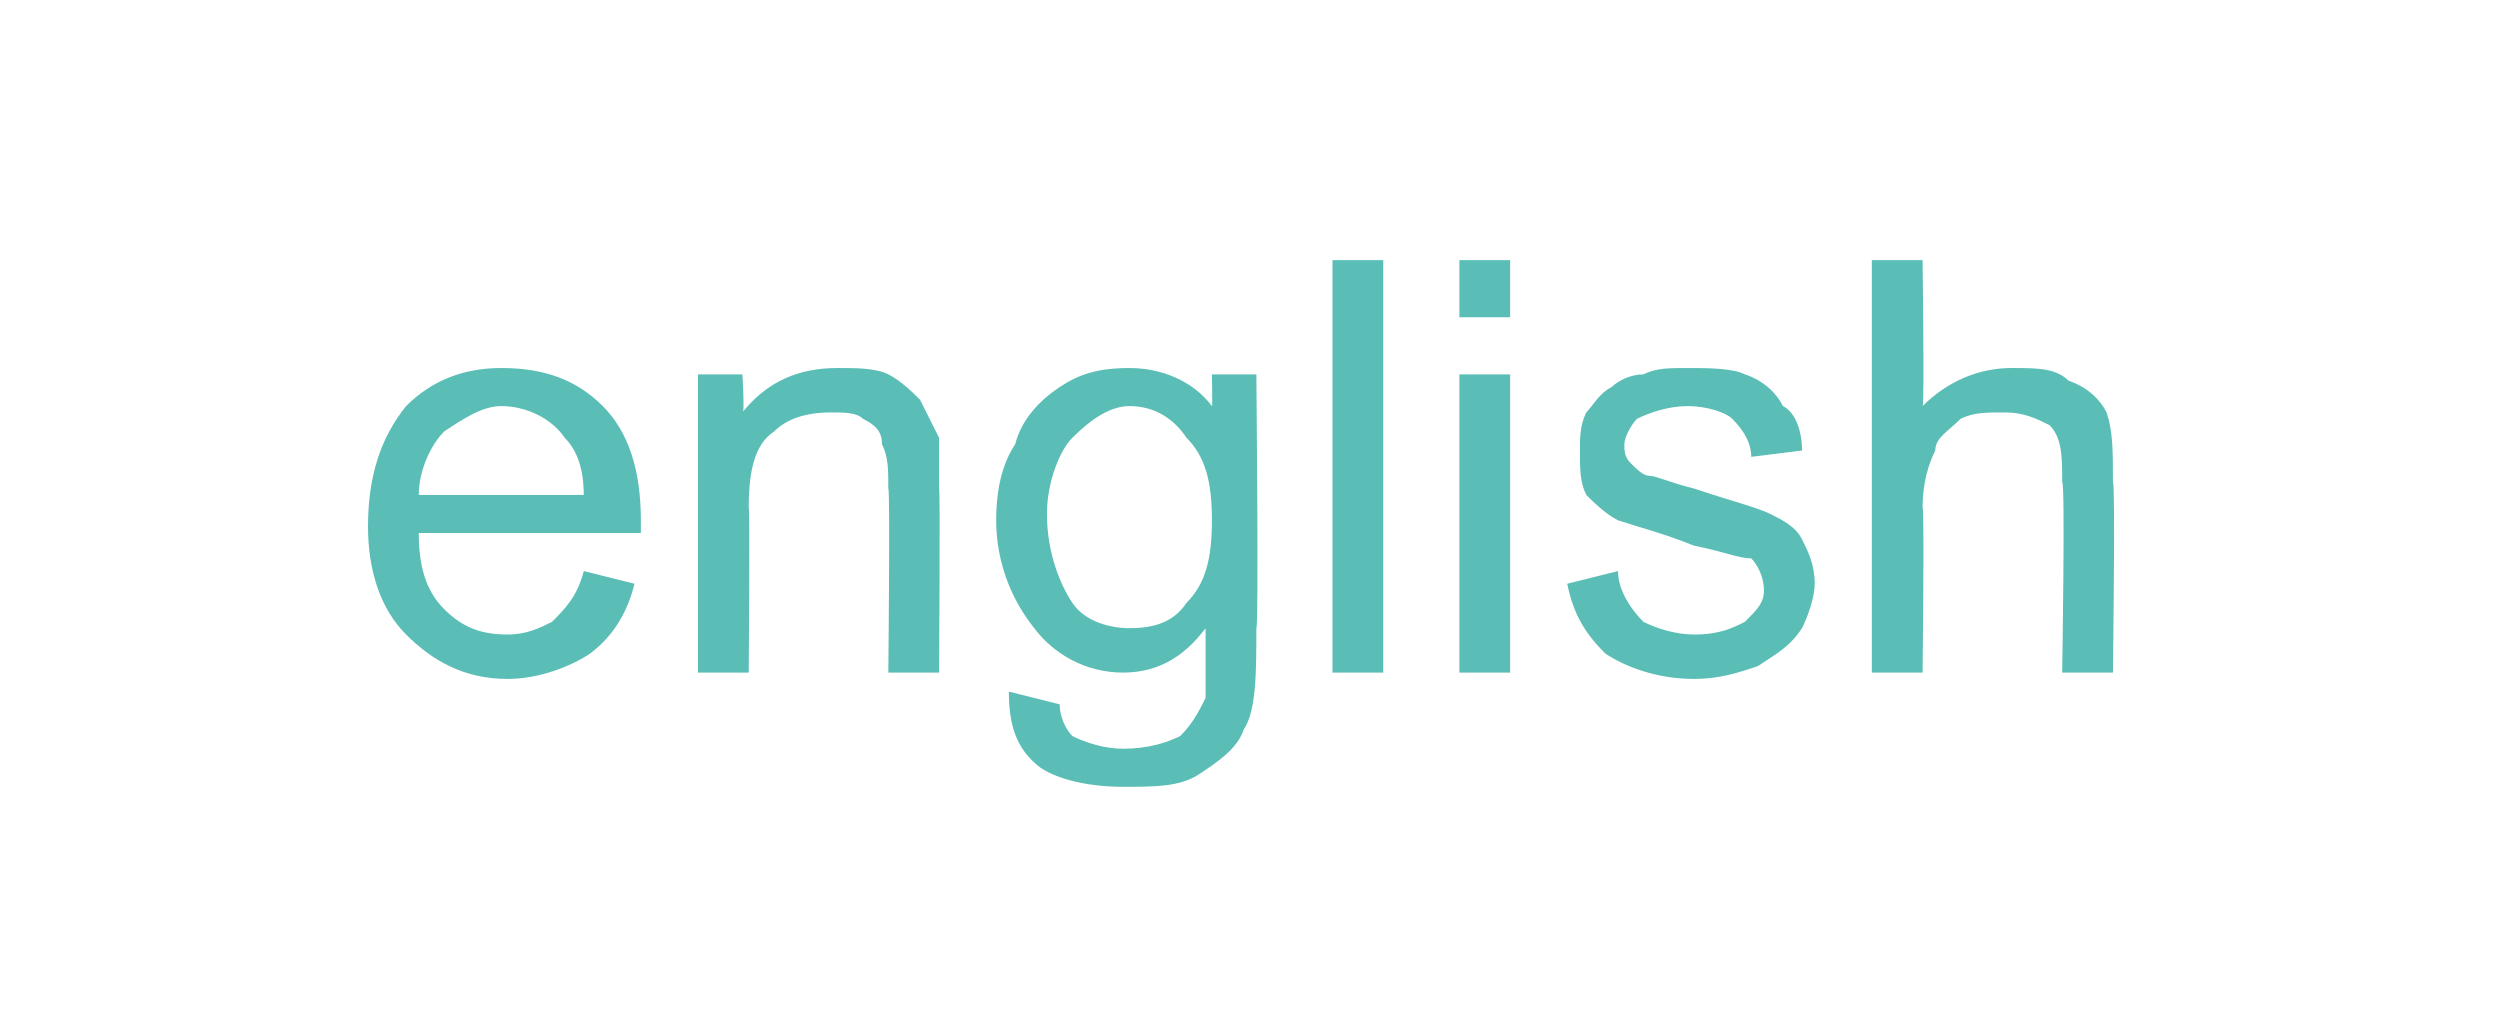 <?xml version="1.0" standalone="no"?><!DOCTYPE svg PUBLIC "-//W3C//DTD SVG 1.1//EN" "http://www.w3.org/Graphics/SVG/1.1/DTD/svg11.dtd"><svg xmlns="http://www.w3.org/2000/svg" version="1.1" width="39.4px" height="15.9px" viewBox="0 -4 39.4 15.9" style="top:-4px"><desc>english</desc><defs/><g id="Polygon39982"><path d="m9.2 5c0 0 .8.2.8.2c-.1.4-.3.8-.7 1.1c-.3.2-.8.4-1.3.4c-.7 0-1.2-.3-1.6-.7c-.4-.4-.6-1-.6-1.7c0-.8.2-1.4.6-1.9c.4-.4.9-.6 1.5-.6c.7 0 1.2.2 1.6.6c.4.4.6 1 .6 1.8c0 .1 0 .1 0 .2c0 0-3.5 0-3.5 0c0 .5.1.9.4 1.2c.3.3.6.4 1 .4c.3 0 .5-.1.7-.2c.2-.2.4-.4.5-.8zm-2.6-1.2c0 0 2.6 0 2.6 0c0-.4-.1-.7-.3-.9c-.2-.3-.6-.5-1-.5c-.3 0-.6.2-.9.4c-.2.2-.4.6-.4 1zm4.4 2.8l0-4.7l.7 0c0 0 .04.65 0 .6c.4-.5.9-.7 1.5-.7c.3 0 .6 0 .8.1c.2.1.4.3.5.4c.1.2.2.4.3.6c0 .2 0 .4 0 .8c.02-.02 0 2.9 0 2.9l-.8 0c0 0 .03-2.89 0-2.9c0-.3 0-.5-.1-.7c0-.2-.1-.3-.3-.4c-.1-.1-.3-.1-.5-.1c-.4 0-.7.1-.9.3c-.3.2-.4.6-.4 1.2c.02 0 0 2.6 0 2.6l-.8 0zm4.9.3c0 0 .8.2.8.2c0 .2.1.4.2.5c.2.1.5.2.8.2c.4 0 .7-.1.9-.2c.2-.2.3-.4.4-.6c0-.2 0-.5 0-1.1c-.3.4-.7.7-1.3.7c-.6 0-1.1-.3-1.4-.7c-.4-.5-.6-1.1-.6-1.7c0-.5.1-.9.3-1.2c.1-.4.4-.7.7-.9c.3-.2.6-.3 1.1-.3c.5 0 1 .2 1.3.6c.01.05 0-.5 0-.5l.7 0c0 0 .04 4.02 0 4c0 .7 0 1.3-.2 1.6c-.1.3-.4.5-.7.7c-.3.2-.7.2-1.2.2c-.5 0-1-.1-1.3-.3c-.4-.3-.5-.7-.5-1.2zm.6-2.8c0 .6.2 1.1.4 1.4c.2.3.6.4.9.4c.4 0 .7-.1.9-.4c.3-.3.4-.7.4-1.3c0-.6-.1-1-.4-1.3c-.2-.3-.5-.5-.9-.5c-.3 0-.6.2-.9.5c-.2.2-.4.7-.4 1.2zm4.5 2.5l0-6.5l.8 0l0 6.5l-.8 0zm2-5.6l0-.9l.8 0l0 .9l-.8 0zm0 5.6l0-4.7l.8 0l0 4.7l-.8 0zm1.7-1.4c0 0 .8-.2.8-.2c0 .3.2.6.4.8c.2.1.5.2.8.2c.4 0 .6-.1.8-.2c.2-.2.3-.3.3-.5c0-.2-.1-.4-.2-.5c-.2 0-.4-.1-.9-.2c-.5-.2-.9-.3-1.2-.4c-.2-.1-.4-.3-.5-.4c-.1-.2-.1-.4-.1-.7c0-.2 0-.4.1-.6c.1-.1.2-.3.4-.4c.1-.1.3-.2.5-.2c.2-.1.4-.1.7-.1c.3 0 .7 0 .9.1c.3.1.5.3.6.5c.2.1.3.4.3.7c0 0-.8.1-.8.1c0-.2-.1-.4-.3-.6c-.1-.1-.4-.2-.7-.2c-.3 0-.6.1-.8.2c-.1.1-.2.3-.2.4c0 .1 0 .2.1.3c.1.1.2.2.3.2c.1 0 .3.1.7.2c.6.2 1 .3 1.2.4c.2.1.4.2.5.4c.1.2.2.4.2.7c0 .2-.1.5-.2.7c-.2.3-.4.4-.7.6c-.3.1-.6.2-1 .2c-.6 0-1.1-.2-1.4-.4c-.3-.3-.5-.6-.6-1.1zm4.8 1.4l0-6.5l.8 0c0 0 .03 2.32 0 2.3c.4-.4.9-.6 1.4-.6c.4 0 .7 0 .9.2c.3.1.5.3.6.5c.1.3.1.6.1 1.1c.04-.01 0 3 0 3l-.8 0c0 0 .05-3.01 0-3c0-.4 0-.7-.2-.9c-.2-.1-.4-.2-.7-.2c-.3 0-.5 0-.7.1c-.2.2-.4.3-.4.5c-.1.2-.2.5-.2.9c.03 0 0 2.6 0 2.6l-.8 0z" stroke="none" fill="#5abdb6"/></g></svg>